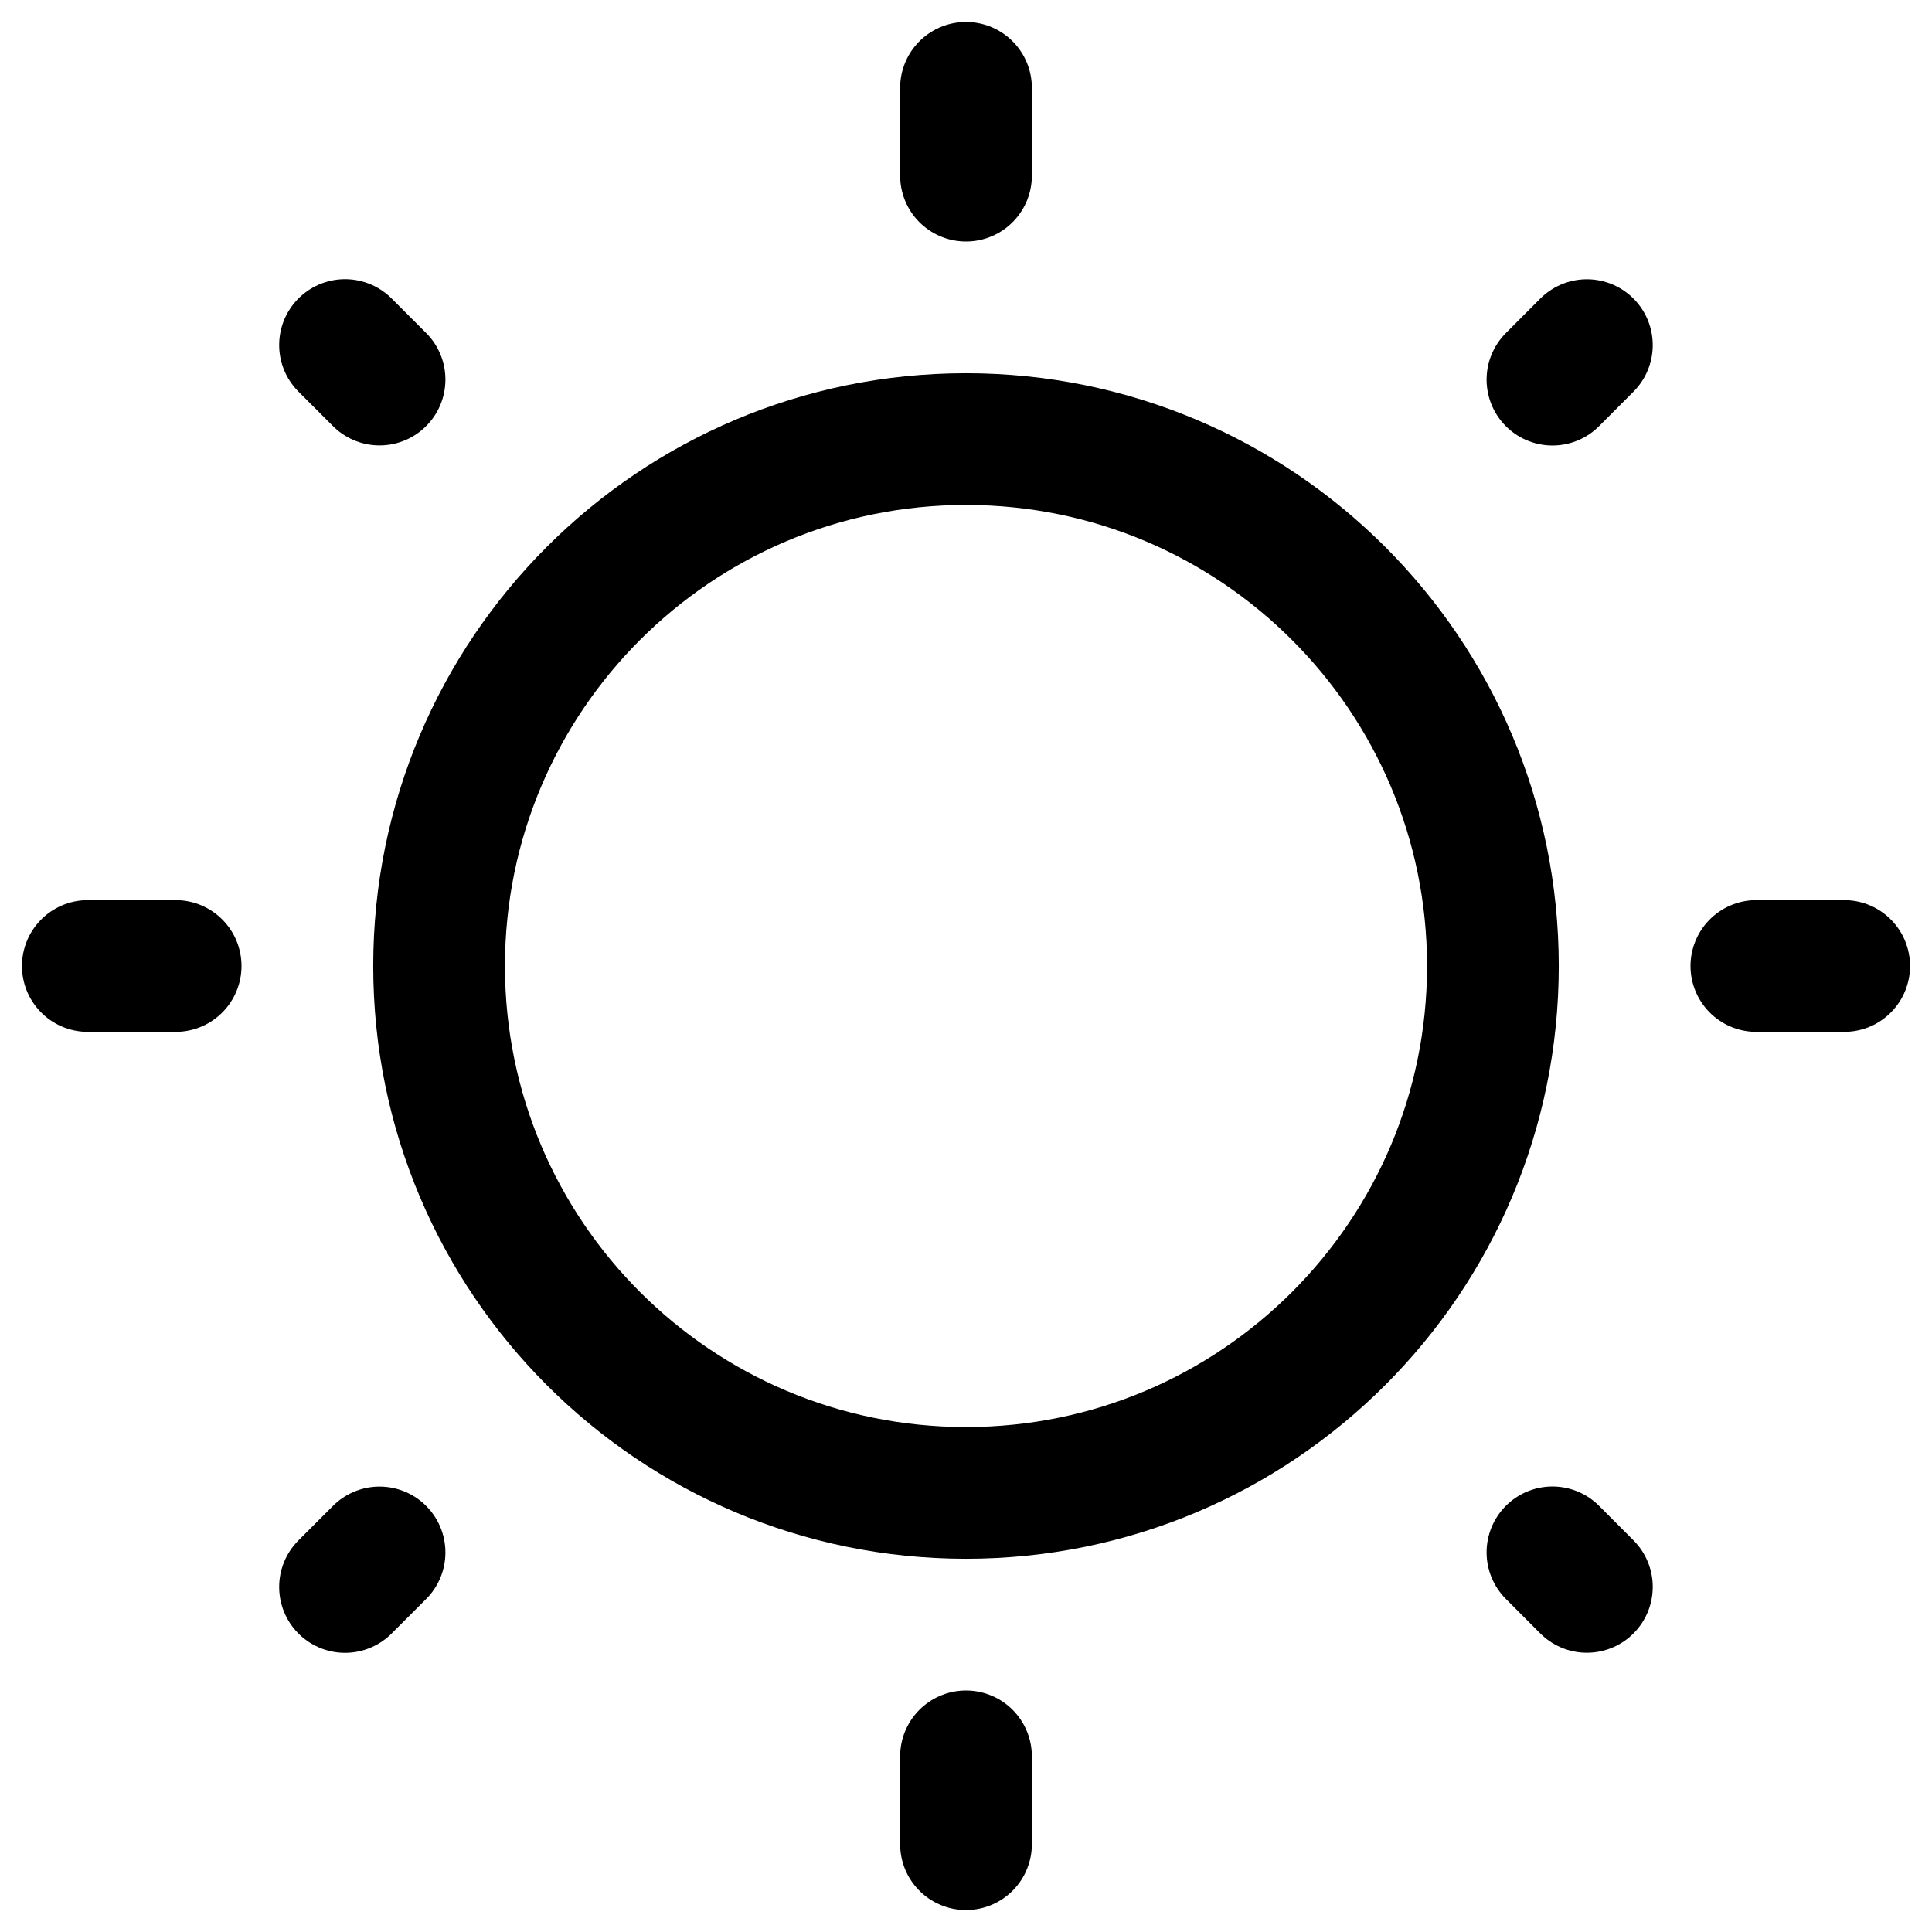 <svg width="22" height="22" viewBox="0 0 22 22" fill="none" xmlns="http://www.w3.org/2000/svg">
<path d="M11 17C14.314 17 17 14.314 17 11C17 7.686 14.314 5 11 5C7.686 5 5 7.686 5 11C5 14.314 7.686 17 11 17Z" stroke="black" stroke-width="1.5"/>
<path d="M11 1V2M11 20V21M21 11H20M2 11H1M18.07 3.93L17.678 4.323M4.322 17.678L3.929 18.071M18.07 18.07L17.678 17.677M4.322 4.322L3.929 3.929" stroke="black" stroke-width="1.5" stroke-linecap="round"/>
</svg>
